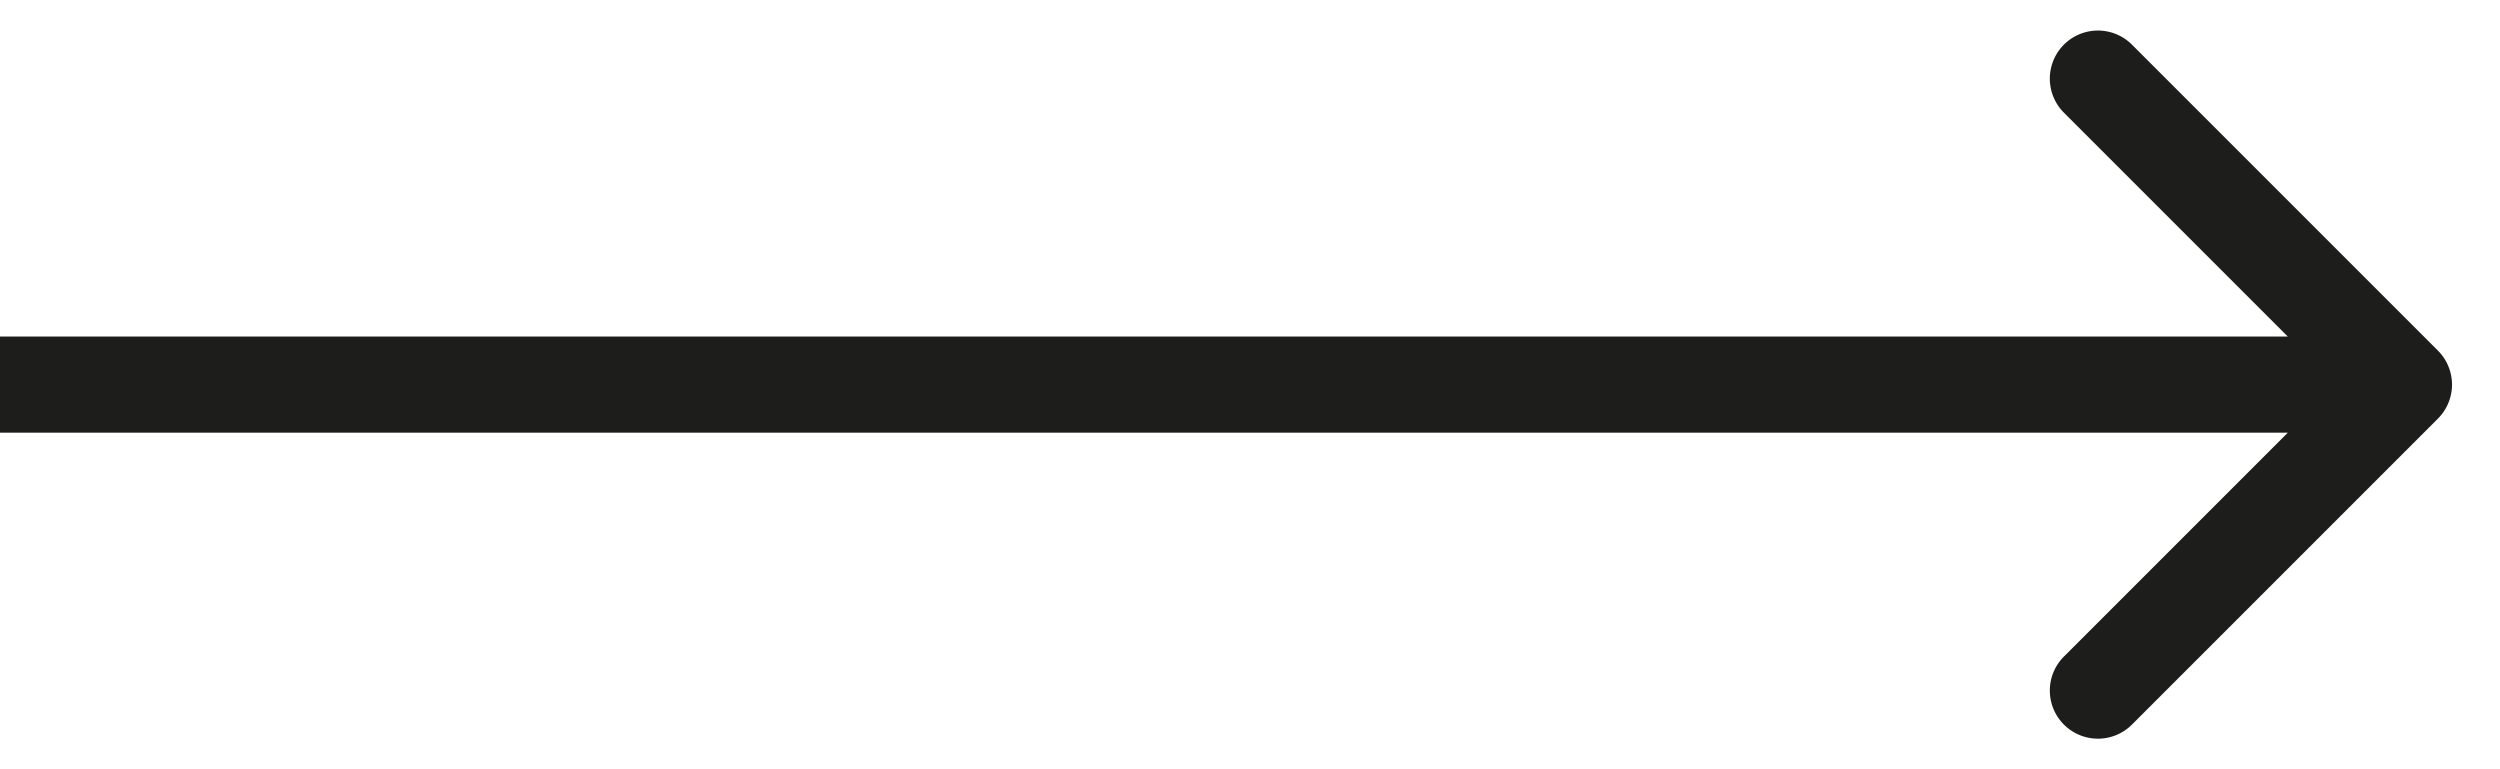 <svg width="26" height="8" fill="none" xmlns="http://www.w3.org/2000/svg"><path d="M25.354 4.354a.5.5 0 000-.708L22.172.464a.5.5 0 10-.707.708L24.293 4l-2.828 2.828a.5.5 0 10.707.708l3.182-3.182zM0 4.5h25v-1H0v1z" fill="#1D1D1B"/></svg>
